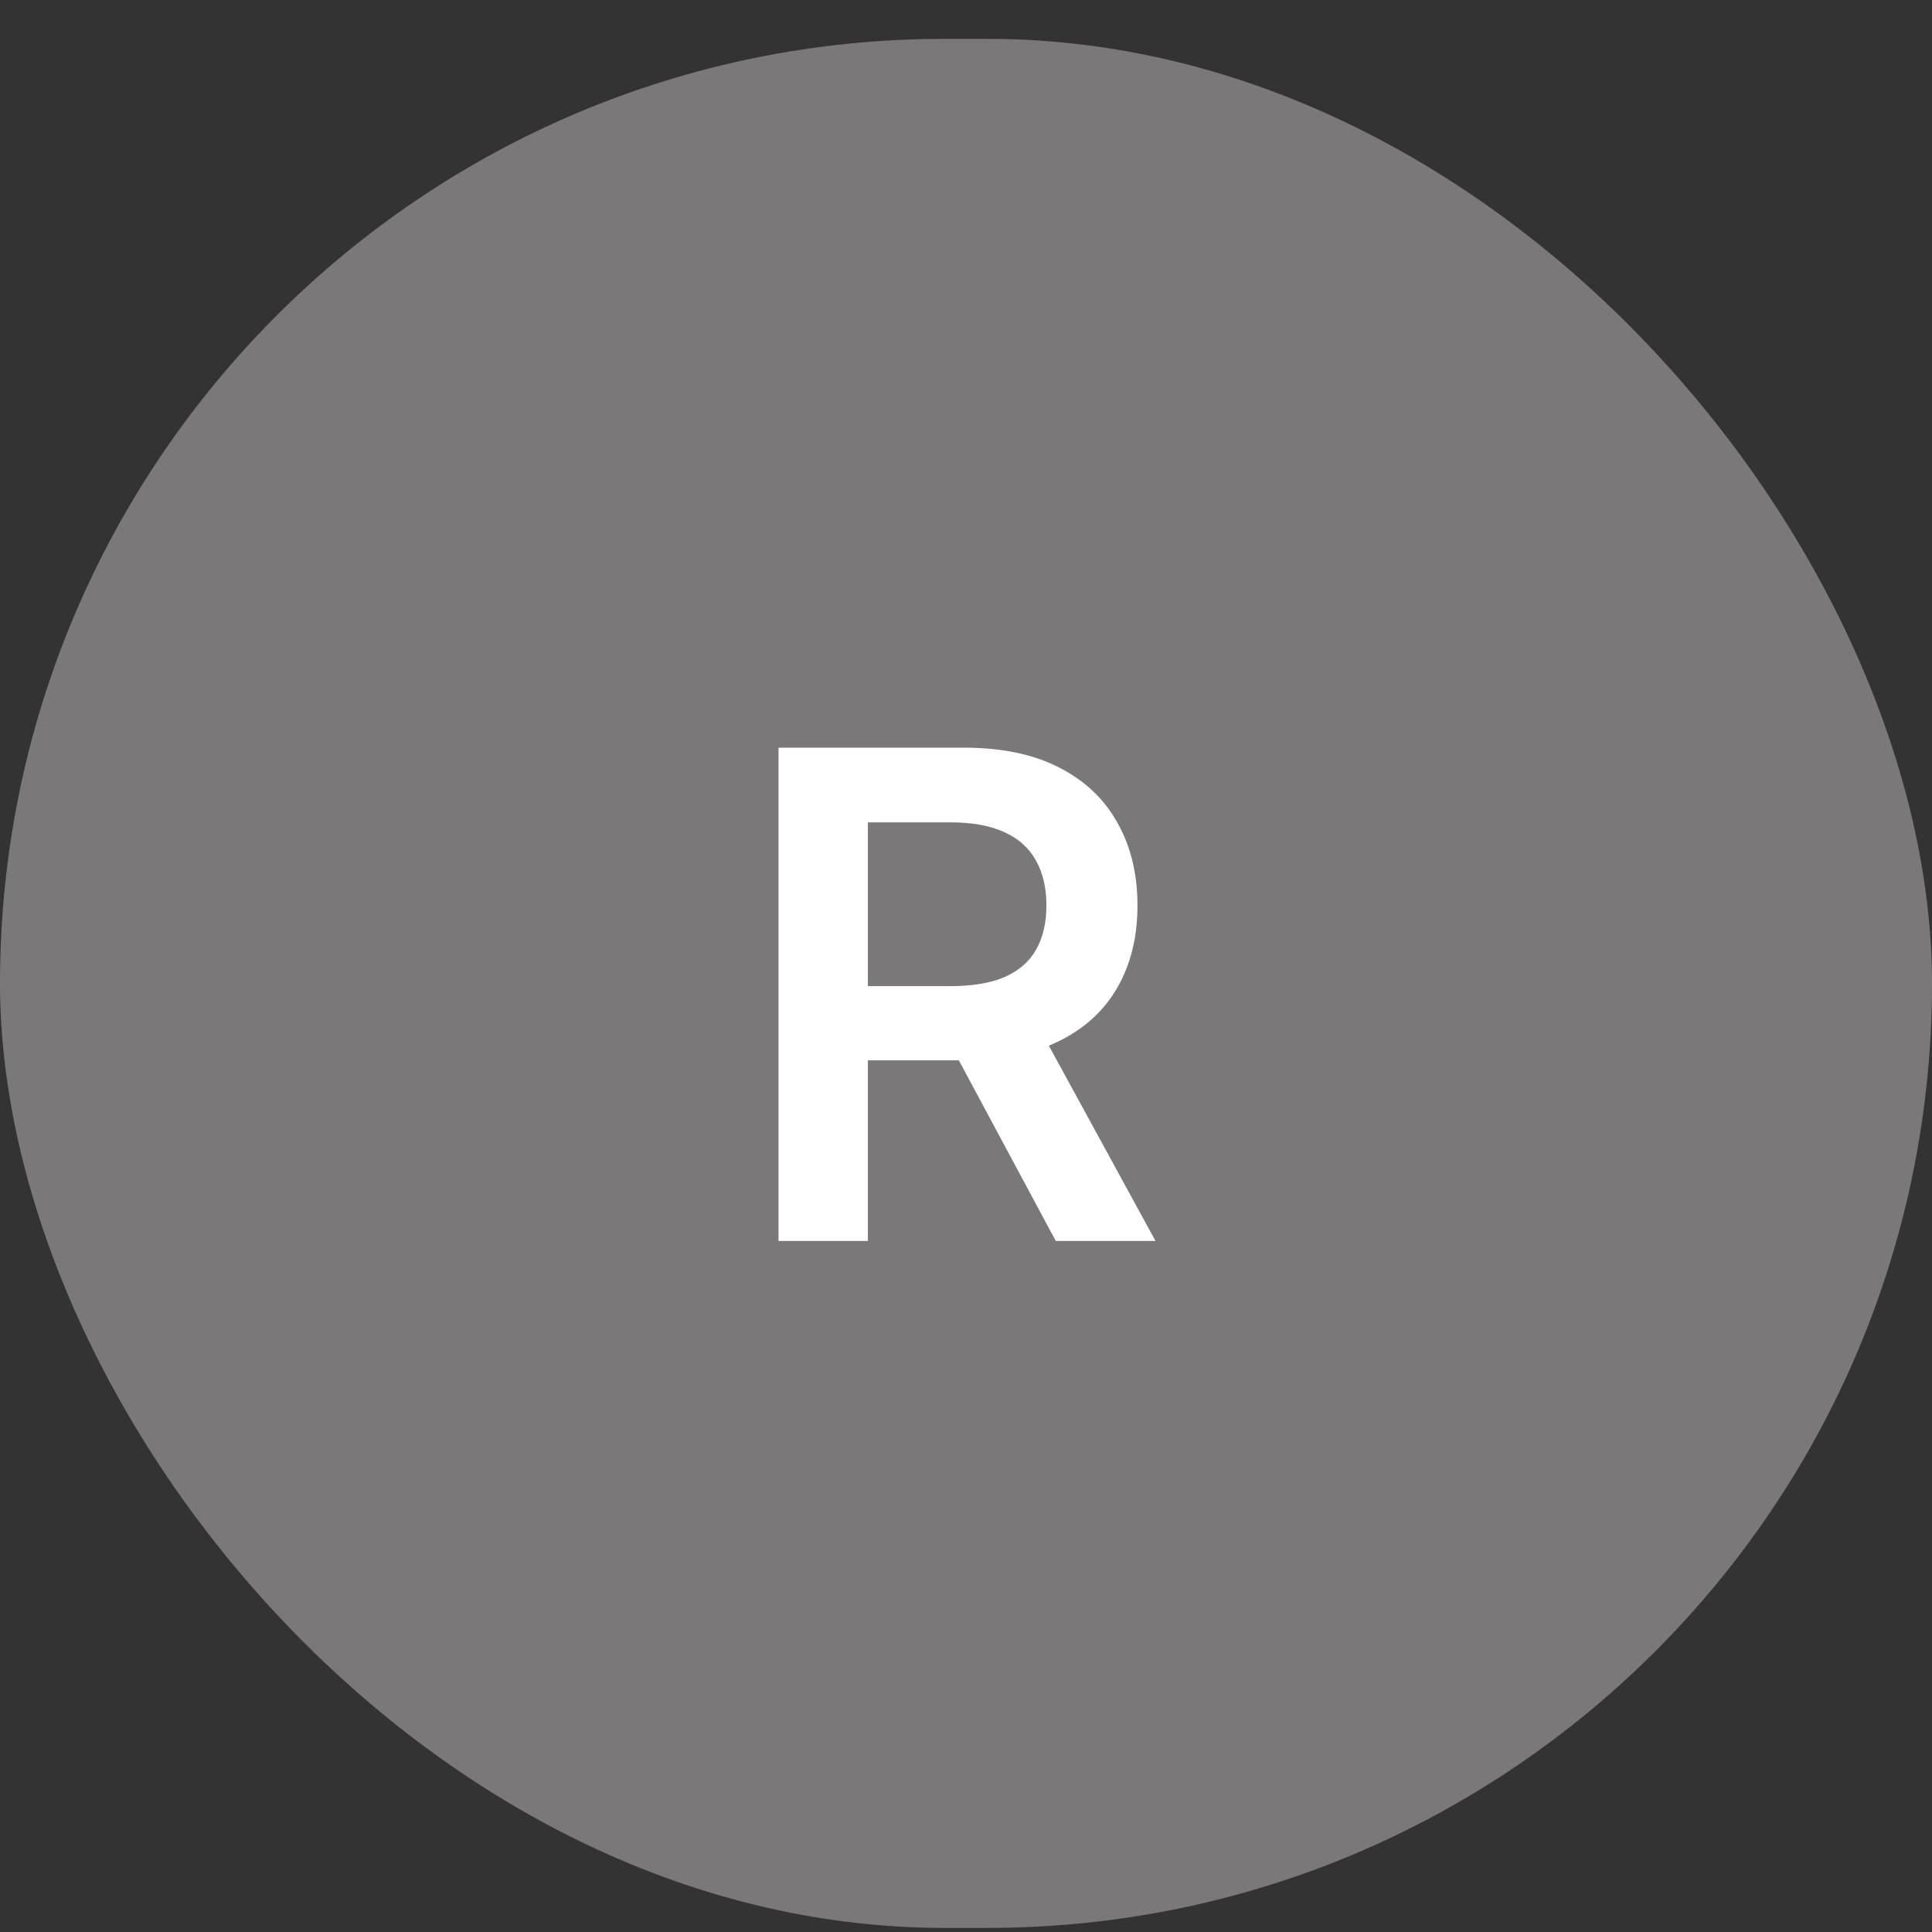 <svg width="45" height="45" viewBox="0 0 45 45" fill="none" xmlns="http://www.w3.org/2000/svg">
<rect x="0" y="0" width="45" height="45" fill="#333333" stroke="none"/>
<g clip-path="url(#clip0_45_7223)">
<rect y="0.905" width="45" height="44" rx="22" fill="#7A7878"/>
<path d="M18.133 28.905V17.414H22.442C23.325 17.414 24.066 17.567 24.664 17.874C25.267 18.181 25.721 18.611 26.028 19.165C26.338 19.715 26.494 20.356 26.494 21.089C26.494 21.826 26.336 22.466 26.022 23.008C25.712 23.547 25.253 23.964 24.648 24.259C24.041 24.551 23.297 24.697 22.414 24.697H19.345V22.969H22.134C22.65 22.969 23.073 22.898 23.402 22.756C23.731 22.61 23.974 22.398 24.131 22.122C24.292 21.841 24.373 21.497 24.373 21.089C24.373 20.681 24.292 20.334 24.131 20.046C23.971 19.754 23.726 19.533 23.396 19.384C23.067 19.23 22.643 19.154 22.123 19.154H20.215V28.905H18.133ZM24.07 23.698L26.914 28.905H24.591L21.797 23.698H24.07Z" fill="white"/>
</g>
<defs>
<clipPath id="clip0_45_7223">
<rect width="45" height="44" fill="white" transform="translate(0 0.905)"/>
</clipPath>
</defs>
</svg>
